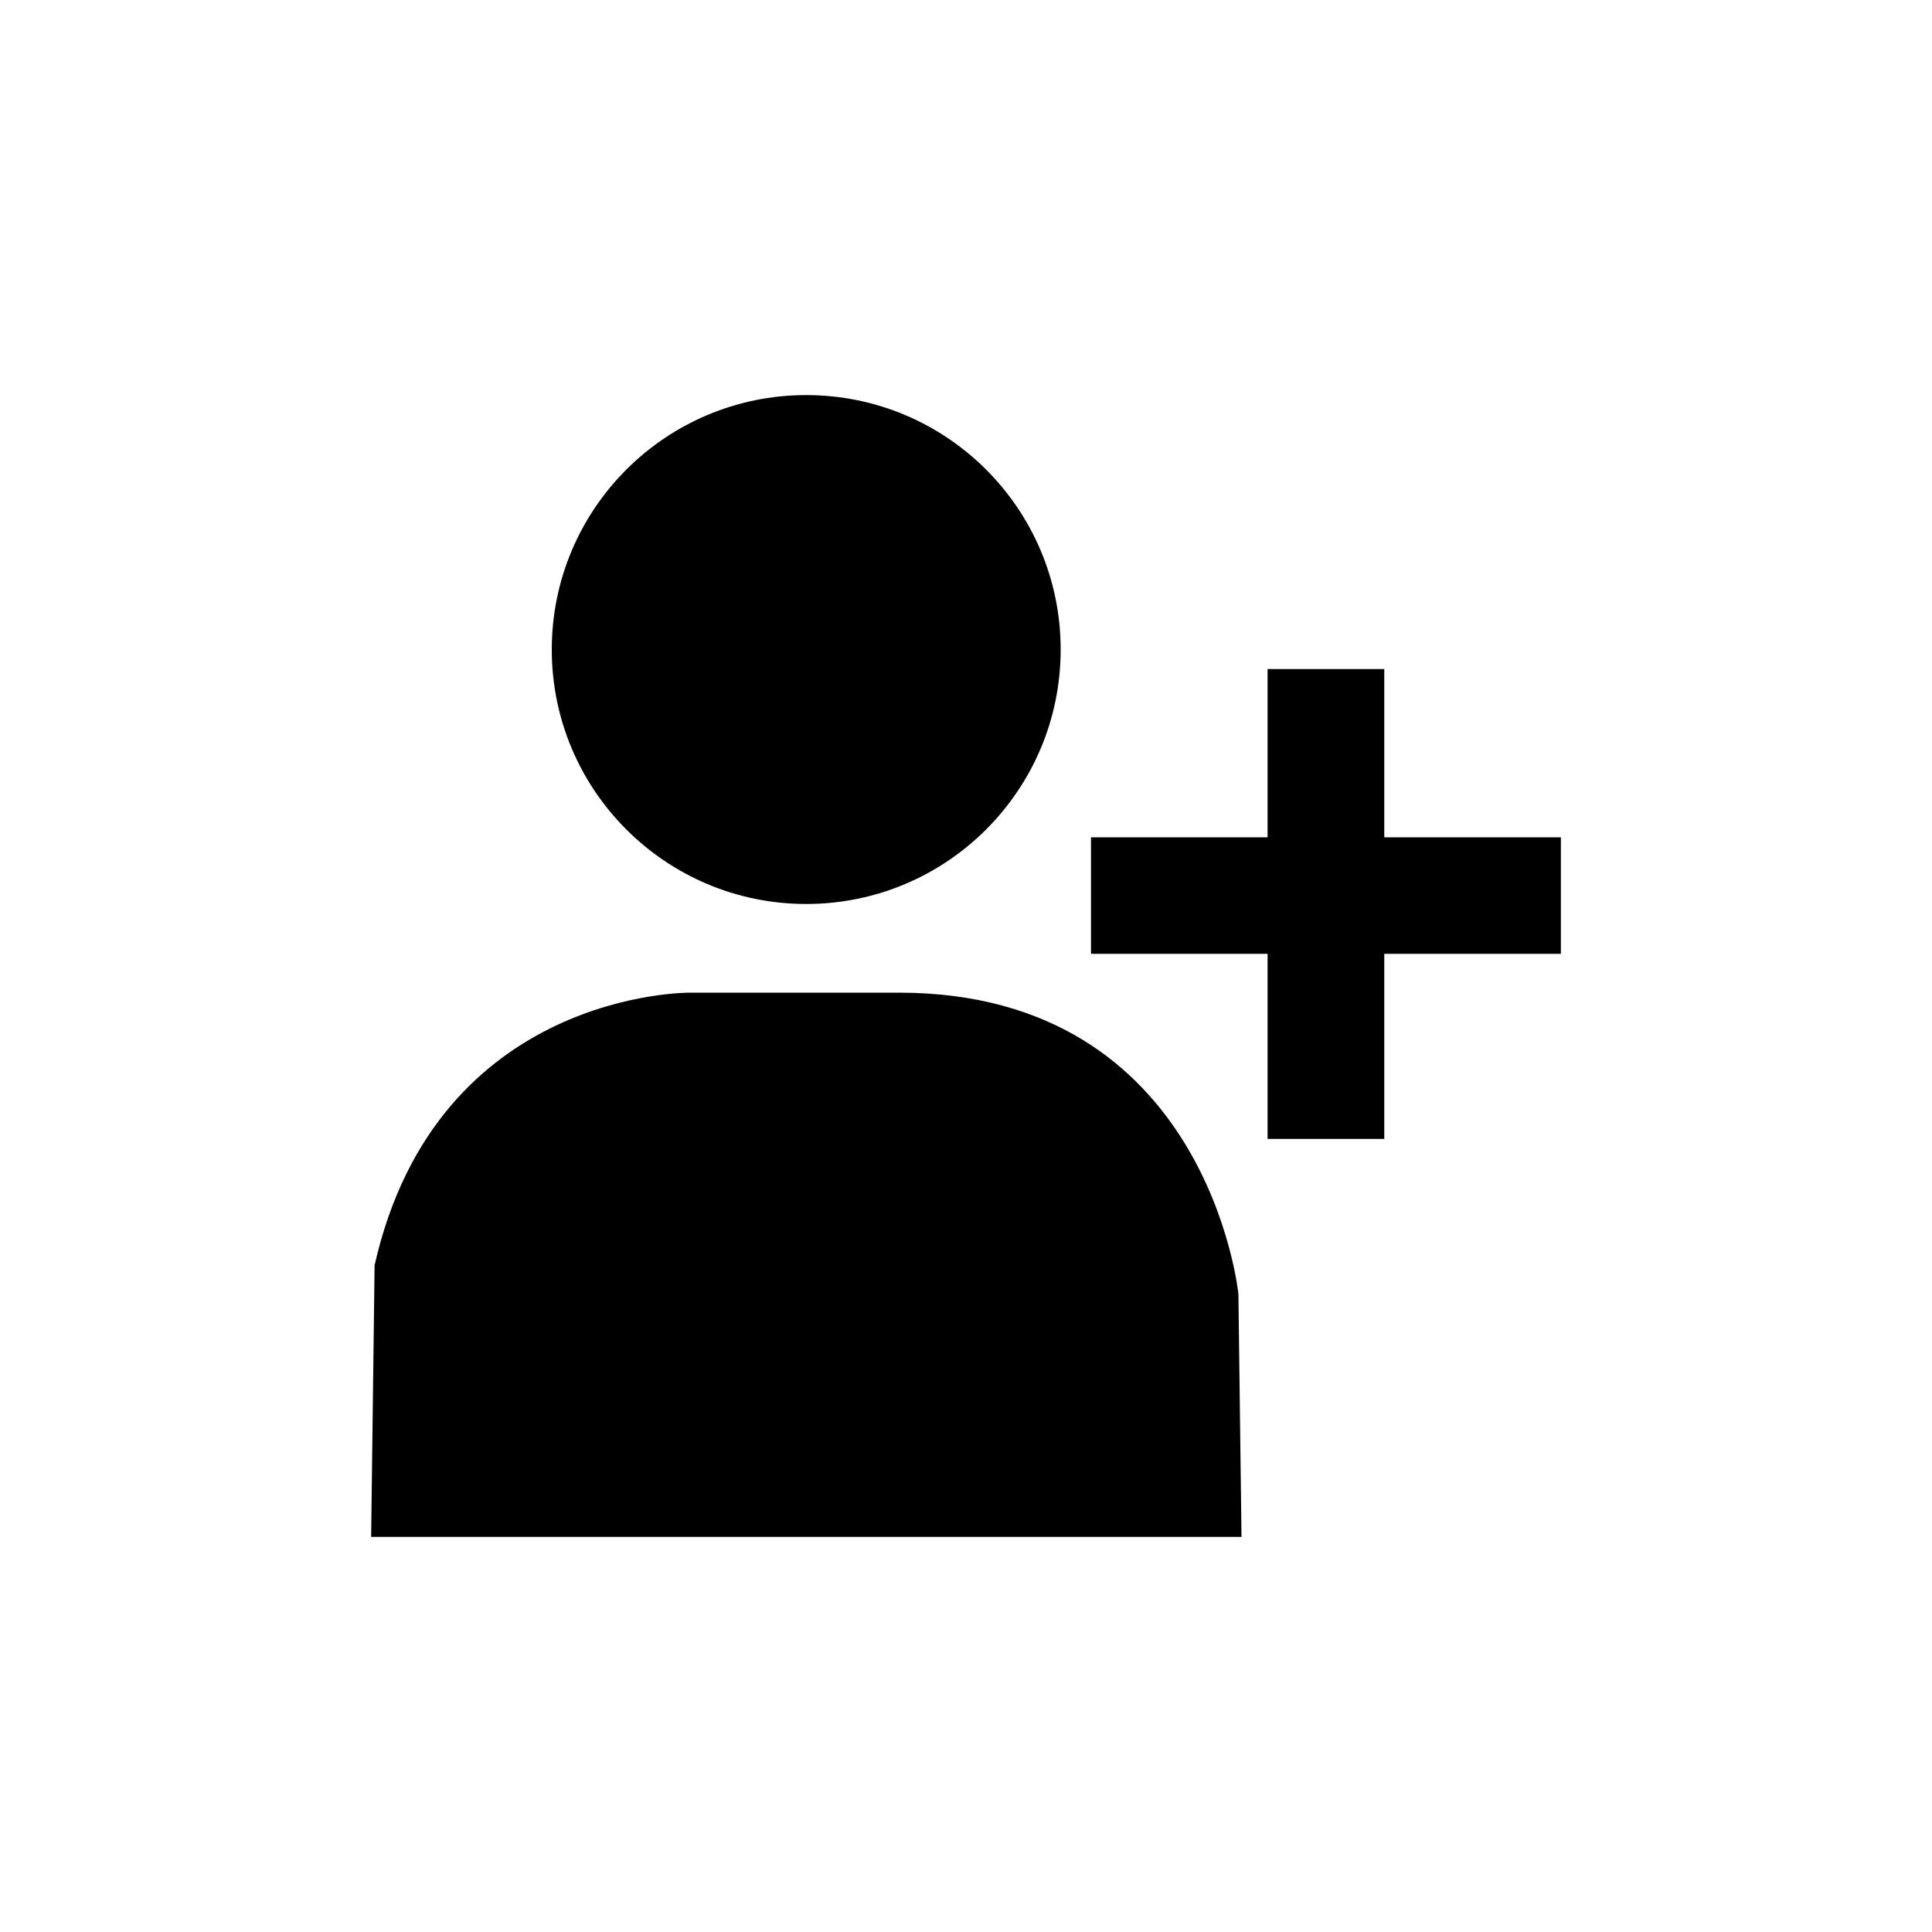 <svg viewBox="0 0 100 100" xmlns="http://www.w3.org/2000/svg"><circle cx="41.73" cy="33.62" r="13.17"/><path d="m19.39 65.43-.18 14.12h45.05l-.16-12.57s-1.55-15.6-17.57-15.6h-10.82s-13.07-.14-16.31 14.06z"/><path d="m56.47 43.34h9.14v-8.71h6.04v8.71h9.14v6.03h-9.14v9.58h-6.04v-9.58h-9.14z"/></svg>